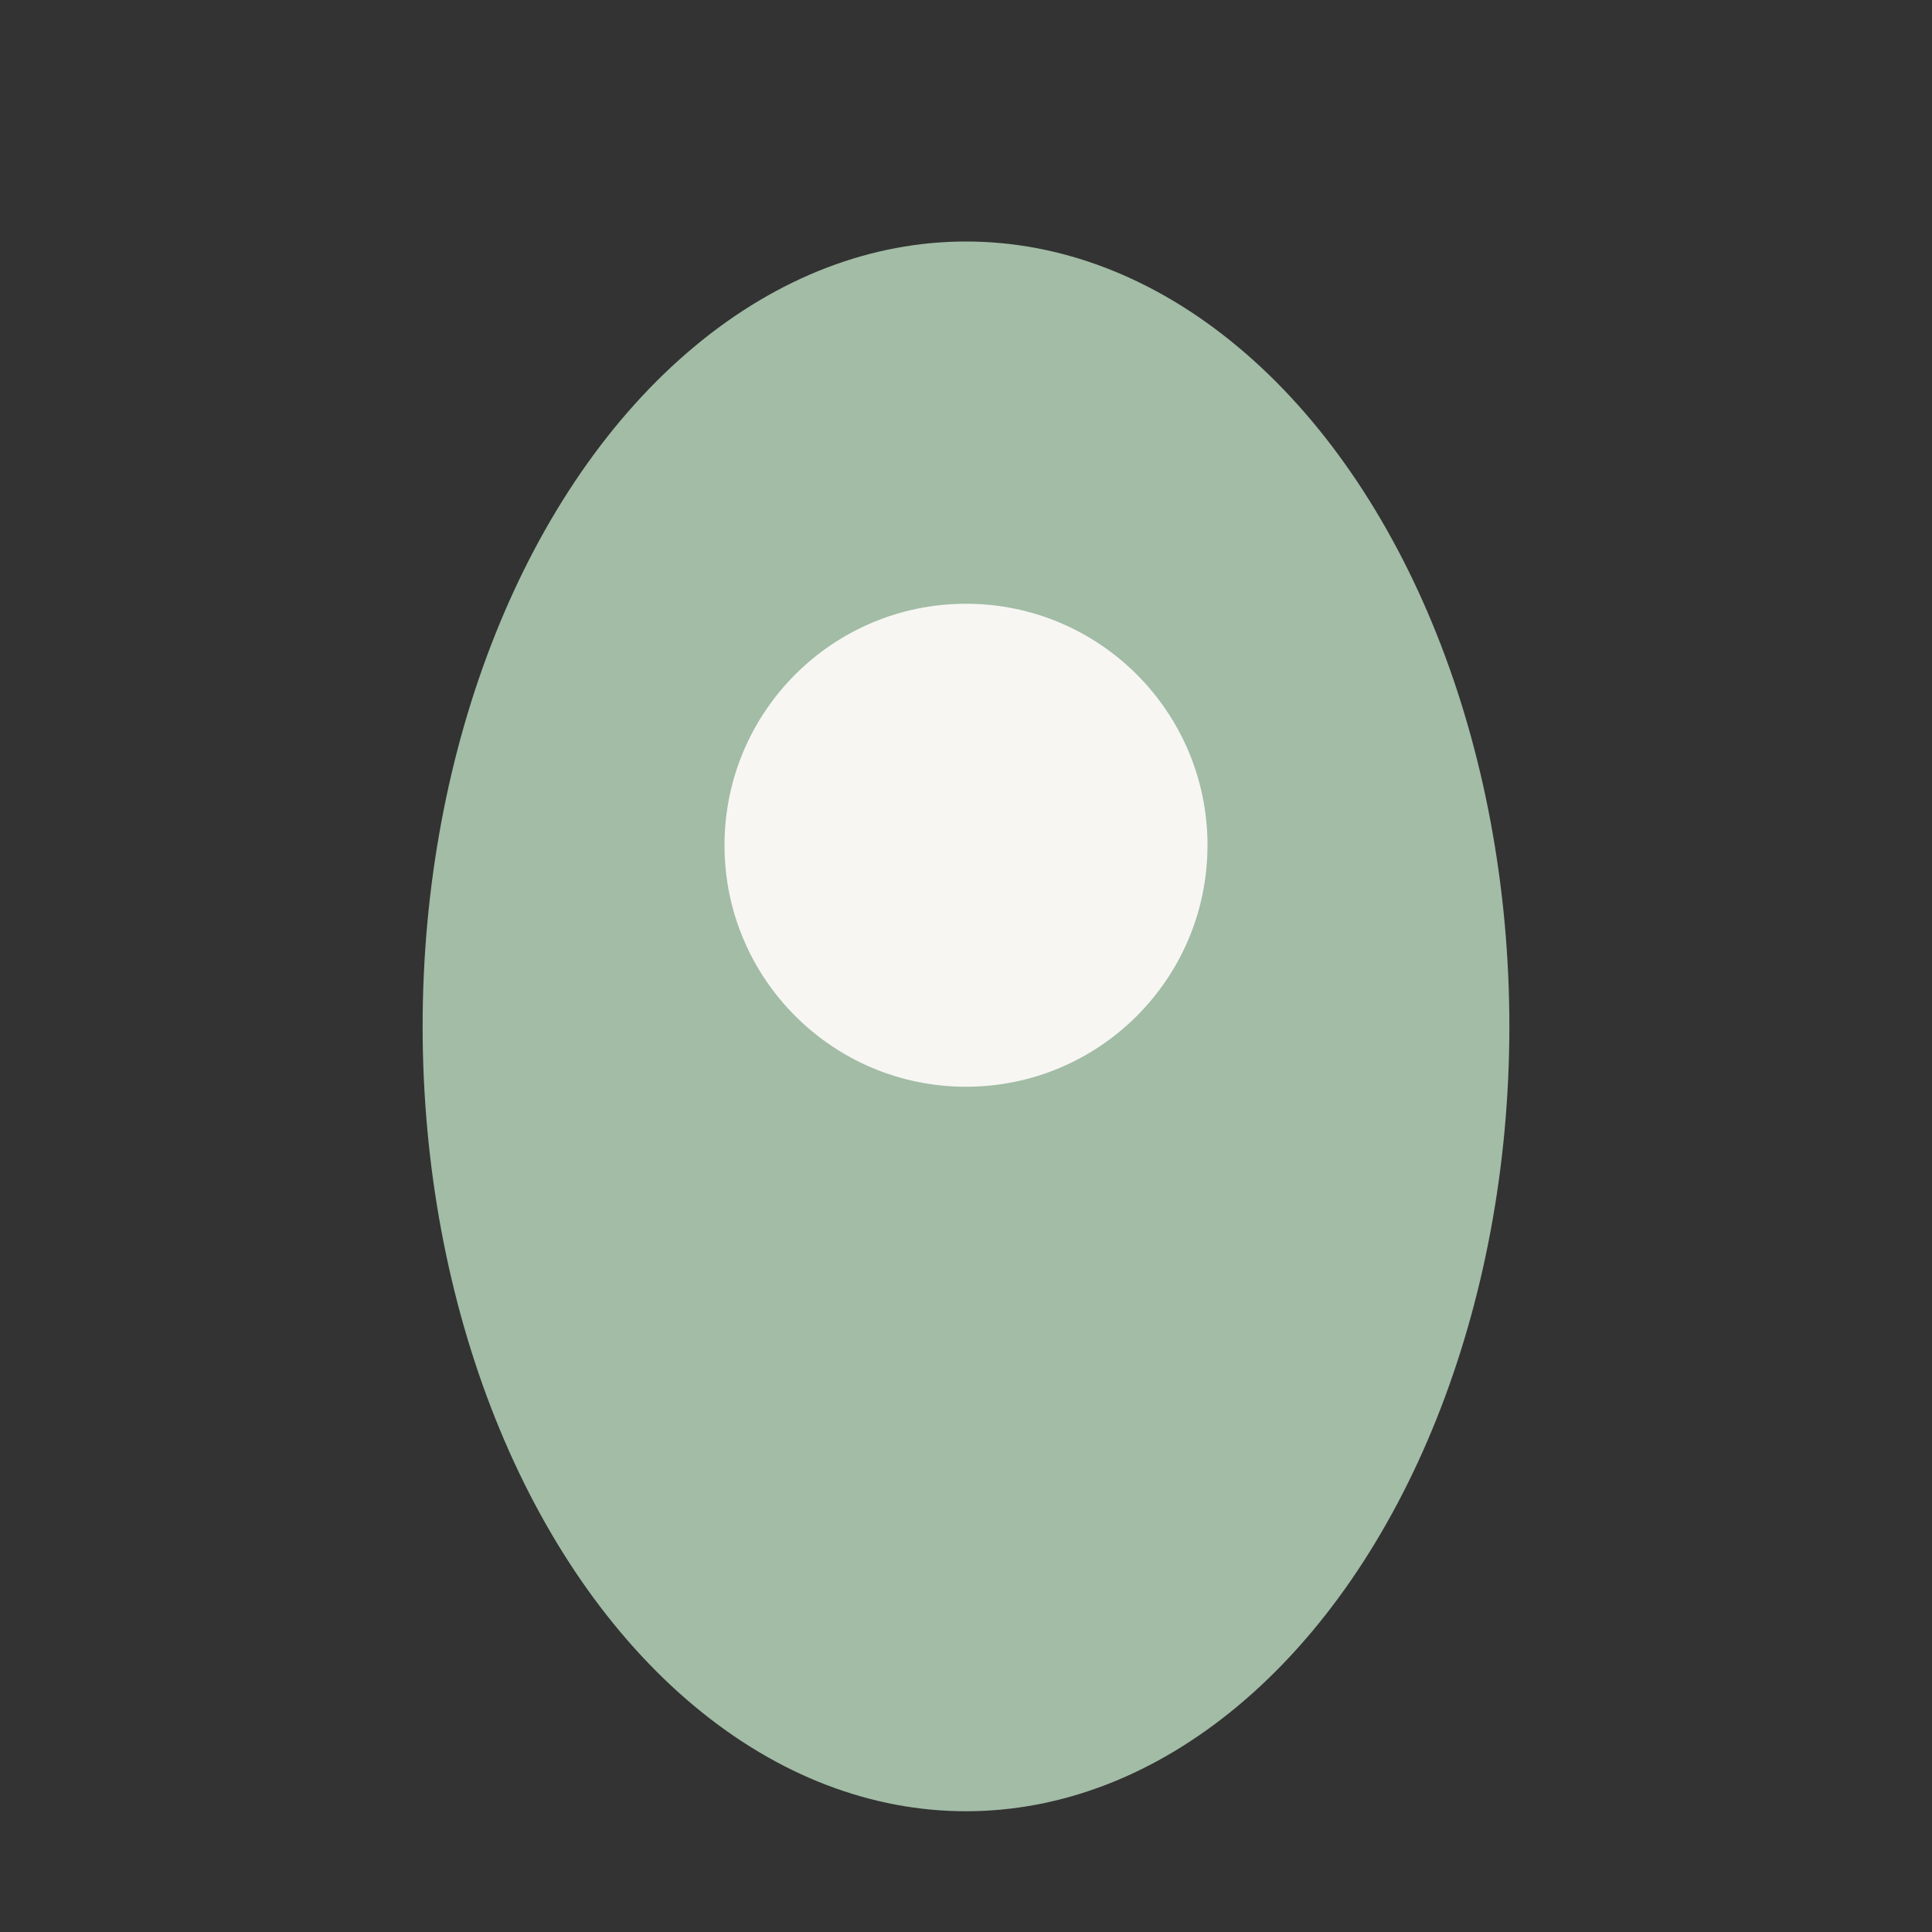 <?xml version="1.0" encoding="UTF-8"?>
<svg xmlns="http://www.w3.org/2000/svg" width="32" height="32" viewBox="0 0 32 32"><rect x="0" y="0" width="32" height="32" fill="#333333" stroke="none"/><ellipse cx="16" cy="17" rx="9" ry="13" fill="#A2BCA6"/><circle cx="16" cy="14" r="4" fill="#F7F6F3"/></svg>